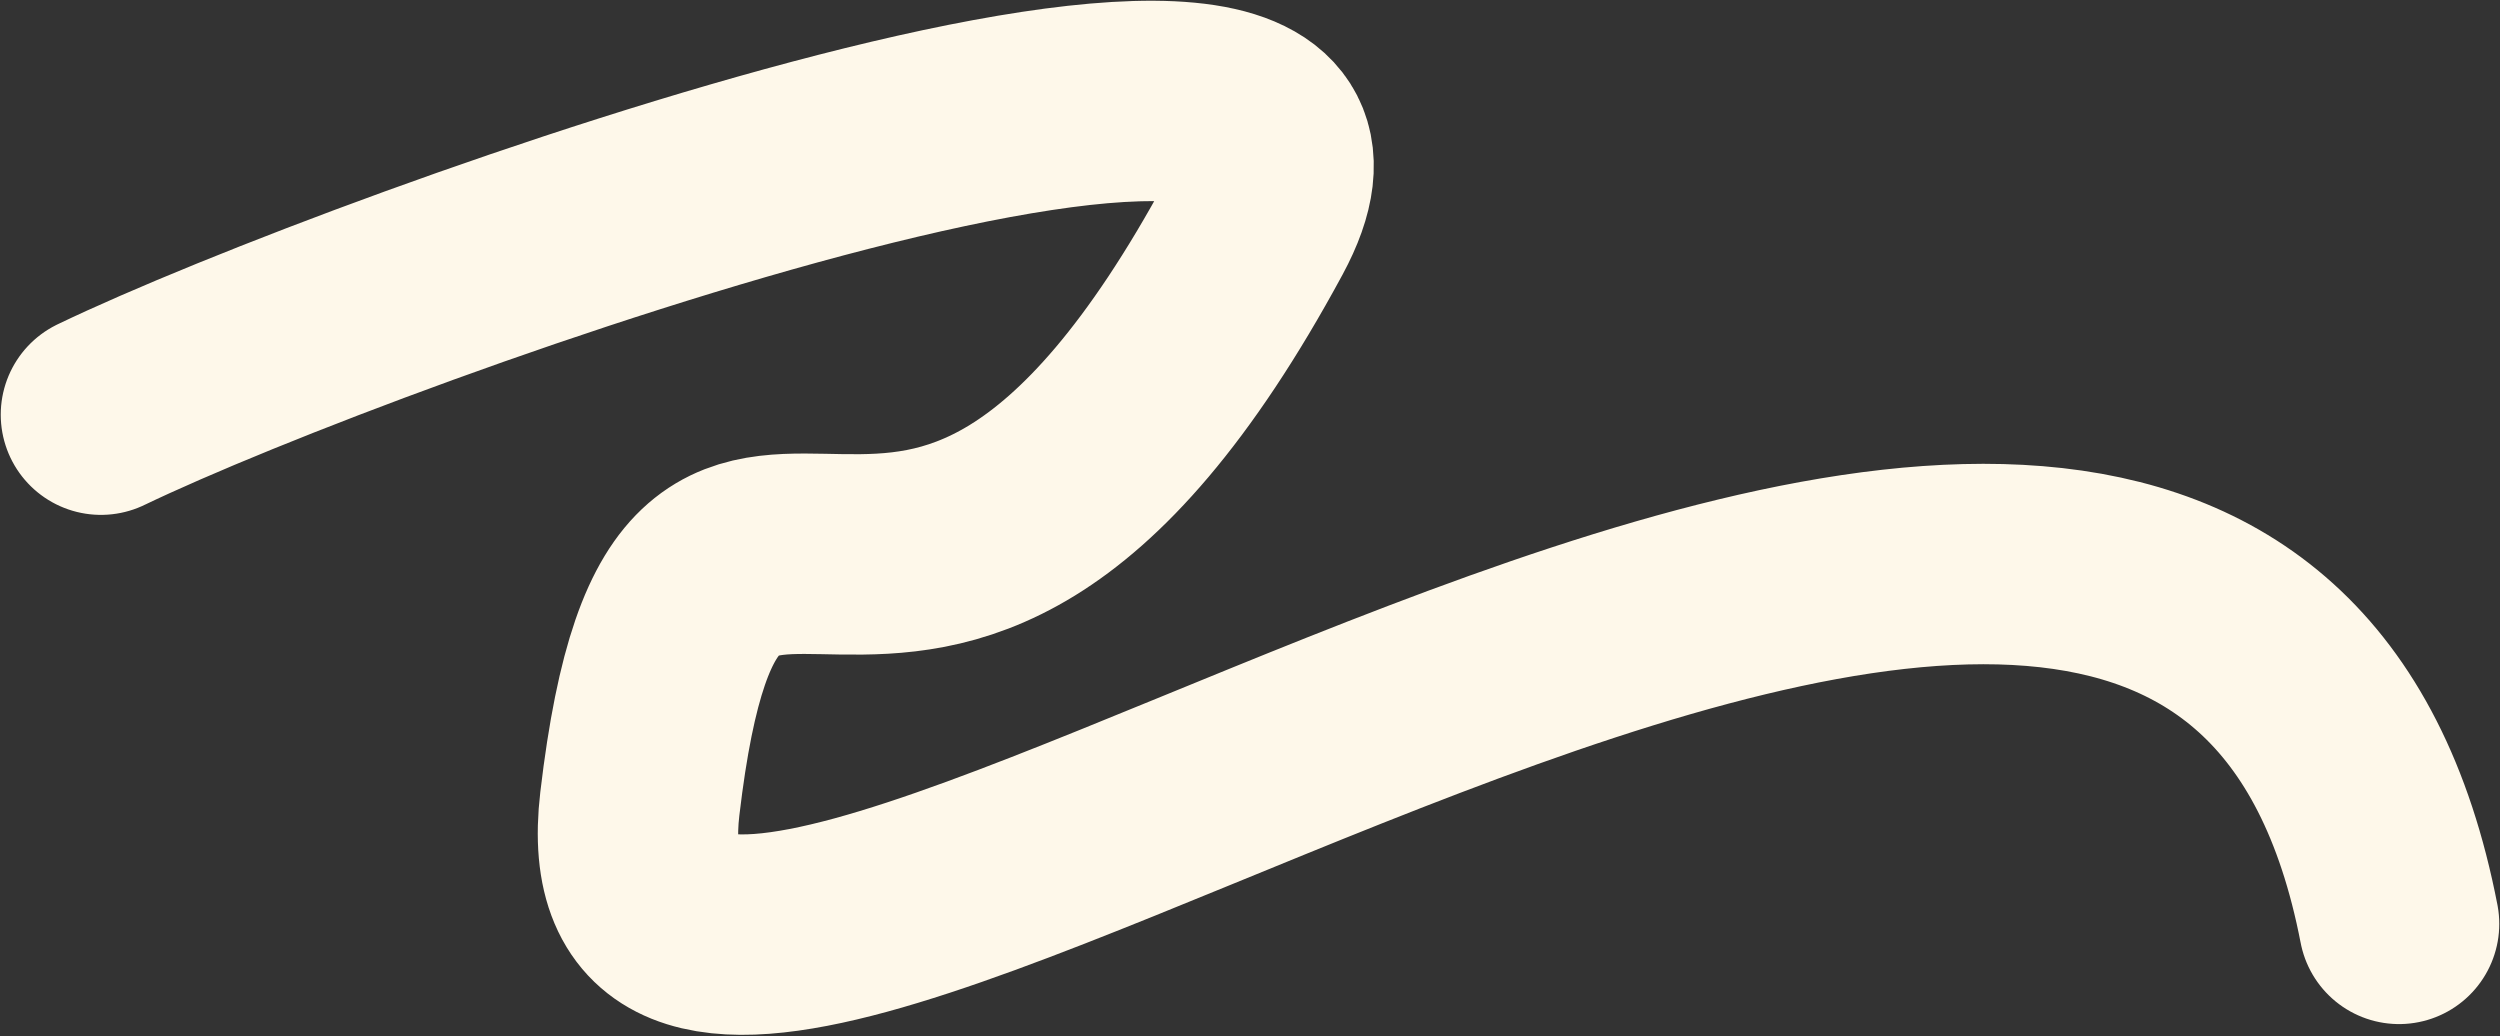 <?xml version="1.0" encoding="UTF-8"?> <svg xmlns="http://www.w3.org/2000/svg" width="1684" height="698" viewBox="0 0 1684 698" fill="none"><rect x="0" y="0" width="1684" height="698" fill="#333333" stroke="none"/><path d="M68 279.322C249 192.322 962 -63.677 845 152.823C613.937 580.389 473.07 183.971 431 541.322C387.5 910.822 1487.5 -42.179 1616 622.322" stroke="#FEF8EA" stroke-width="135" stroke-linecap="round"></path></svg> 
